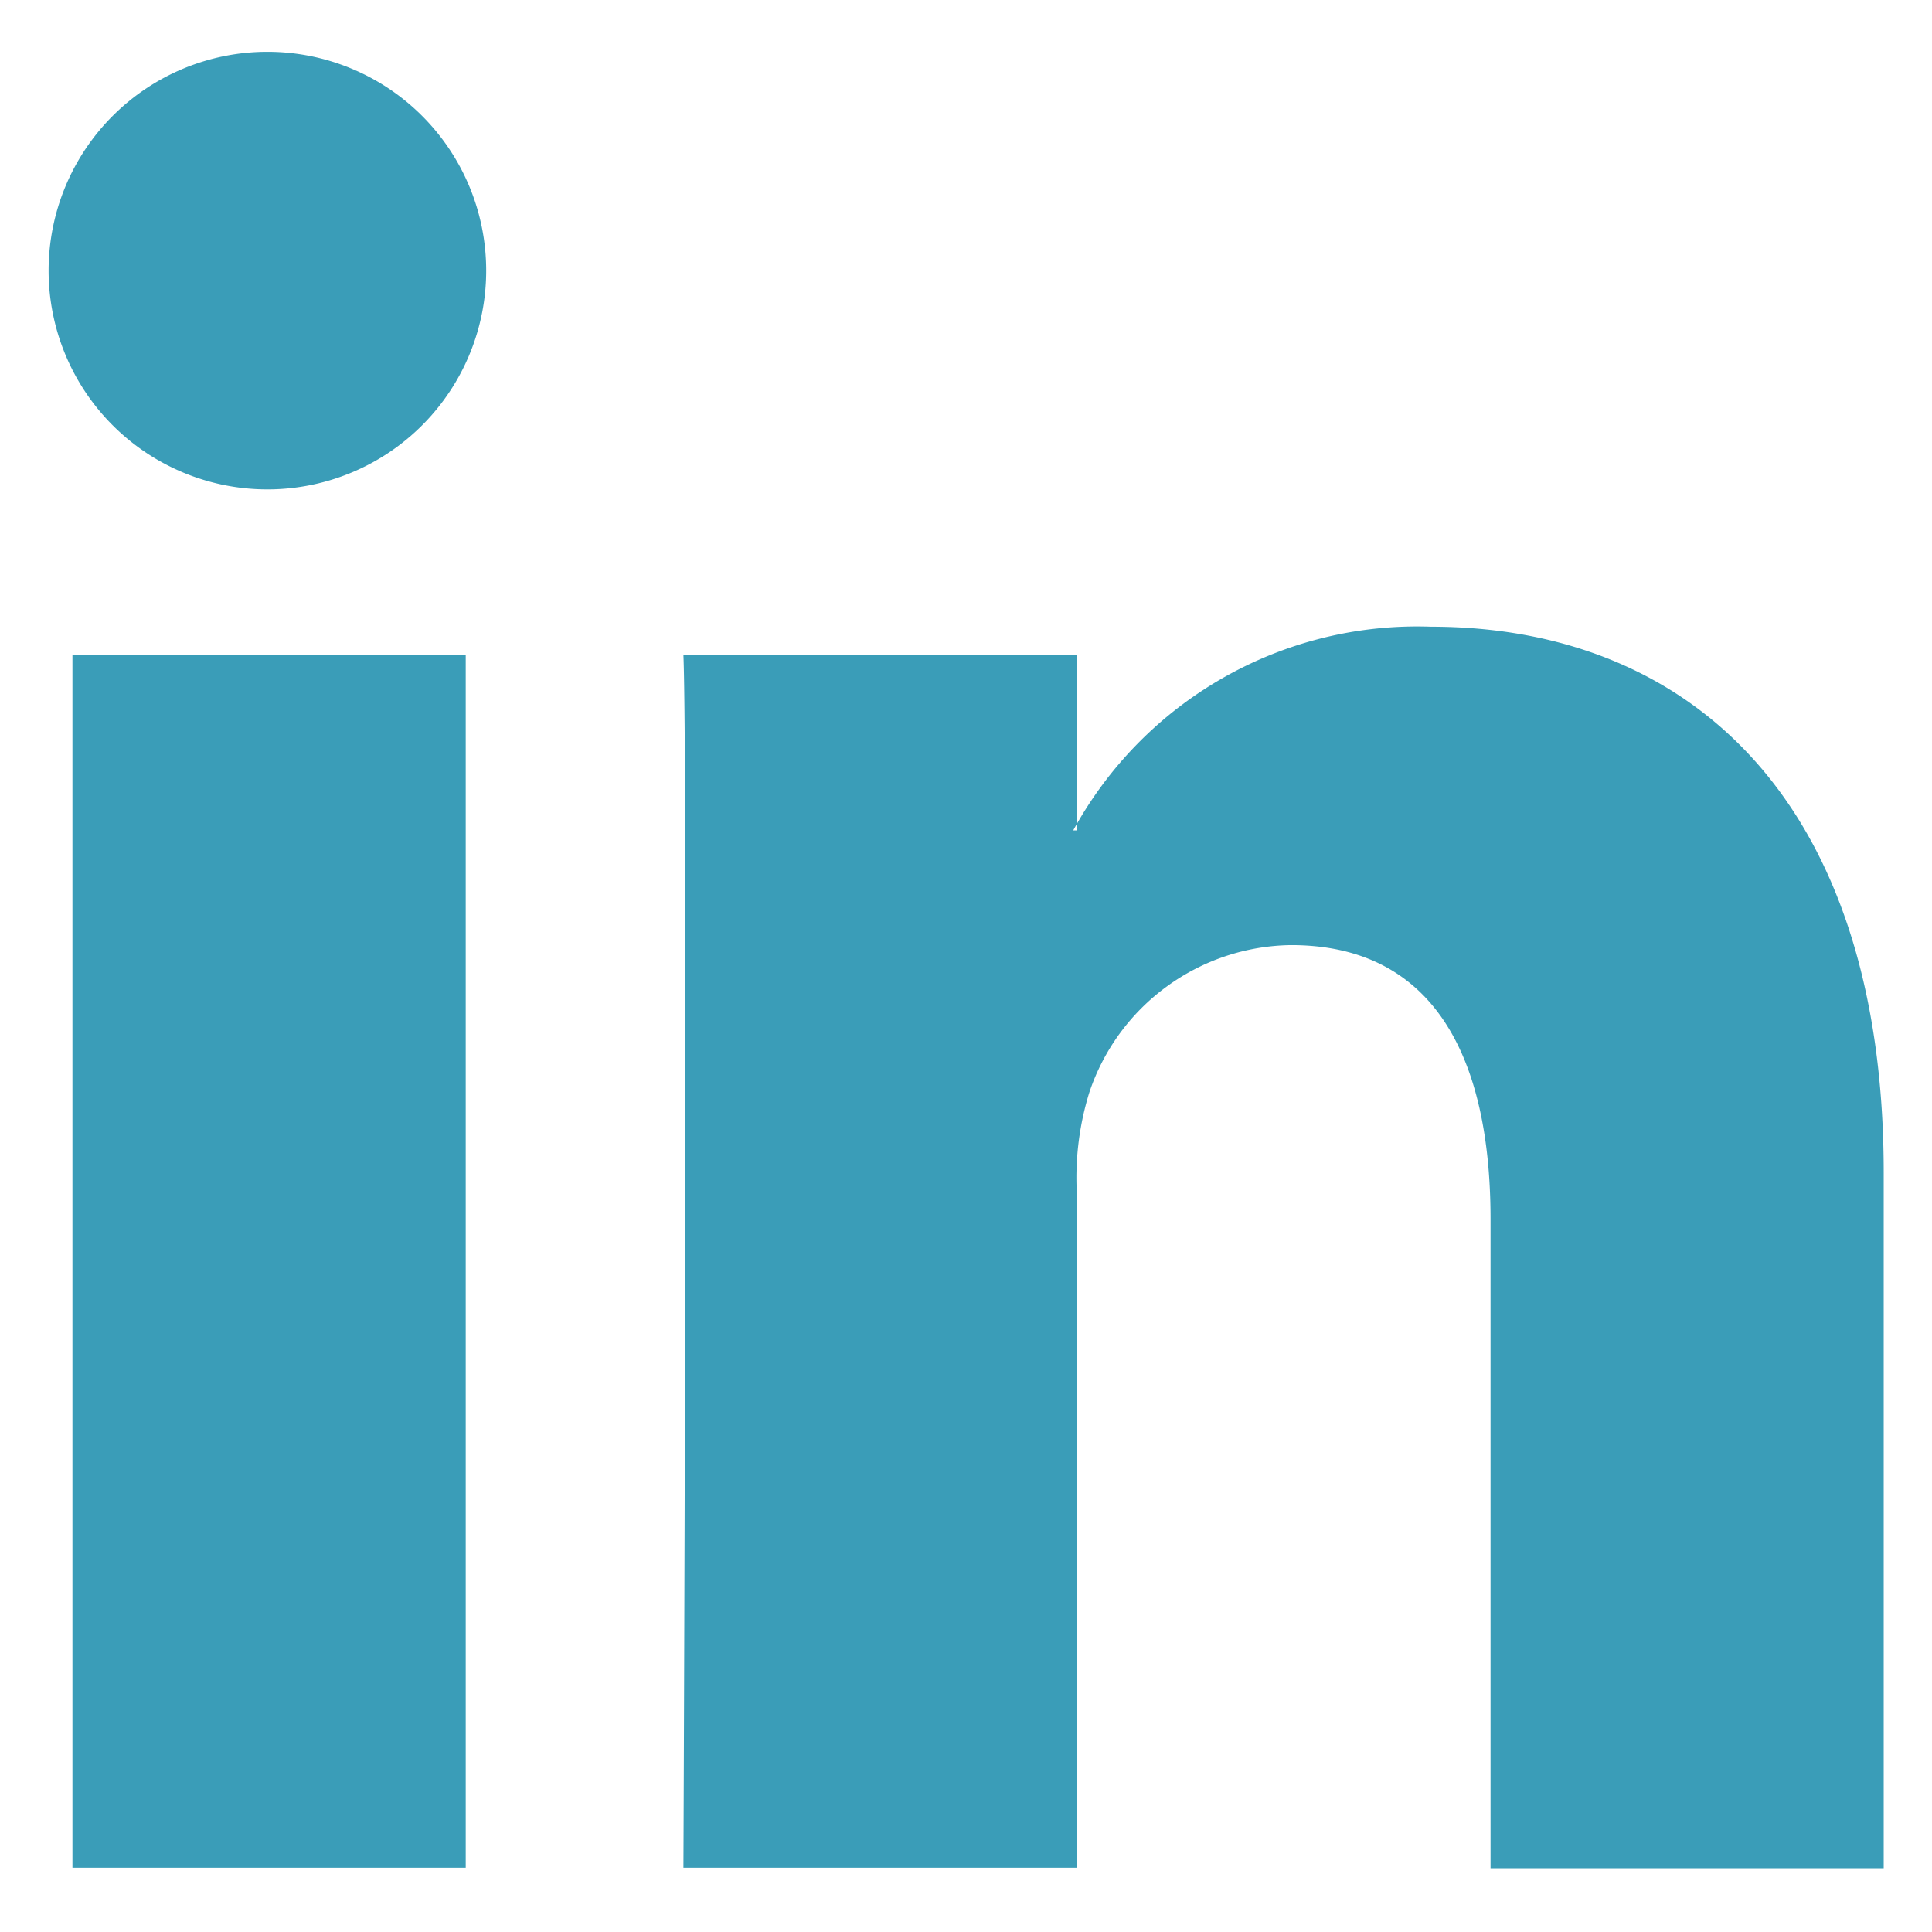 <svg width="16" height="16" fill="none" xmlns="http://www.w3.org/2000/svg"><path fill-rule="evenodd" clip-rule="evenodd" d="M3.857 15.468V5.425H.6v10.043h3.257zM2.224 4.053a1.812 1.812 0 10-.019 0h.019zm3.437 11.415h3.256V9.863a2.385 2.385 0 01.104-.815 1.785 1.785 0 011.671-1.221c1.177 0 1.652.92 1.652 2.27v5.375H15.6V9.71c0-3.086-1.615-4.52-3.75-4.52a3.245 3.245 0 00-2.962 1.687h.029V5.425H5.66c.038.94 0 10.043 0 10.043z" fill="#3A9DB8"/></svg>
